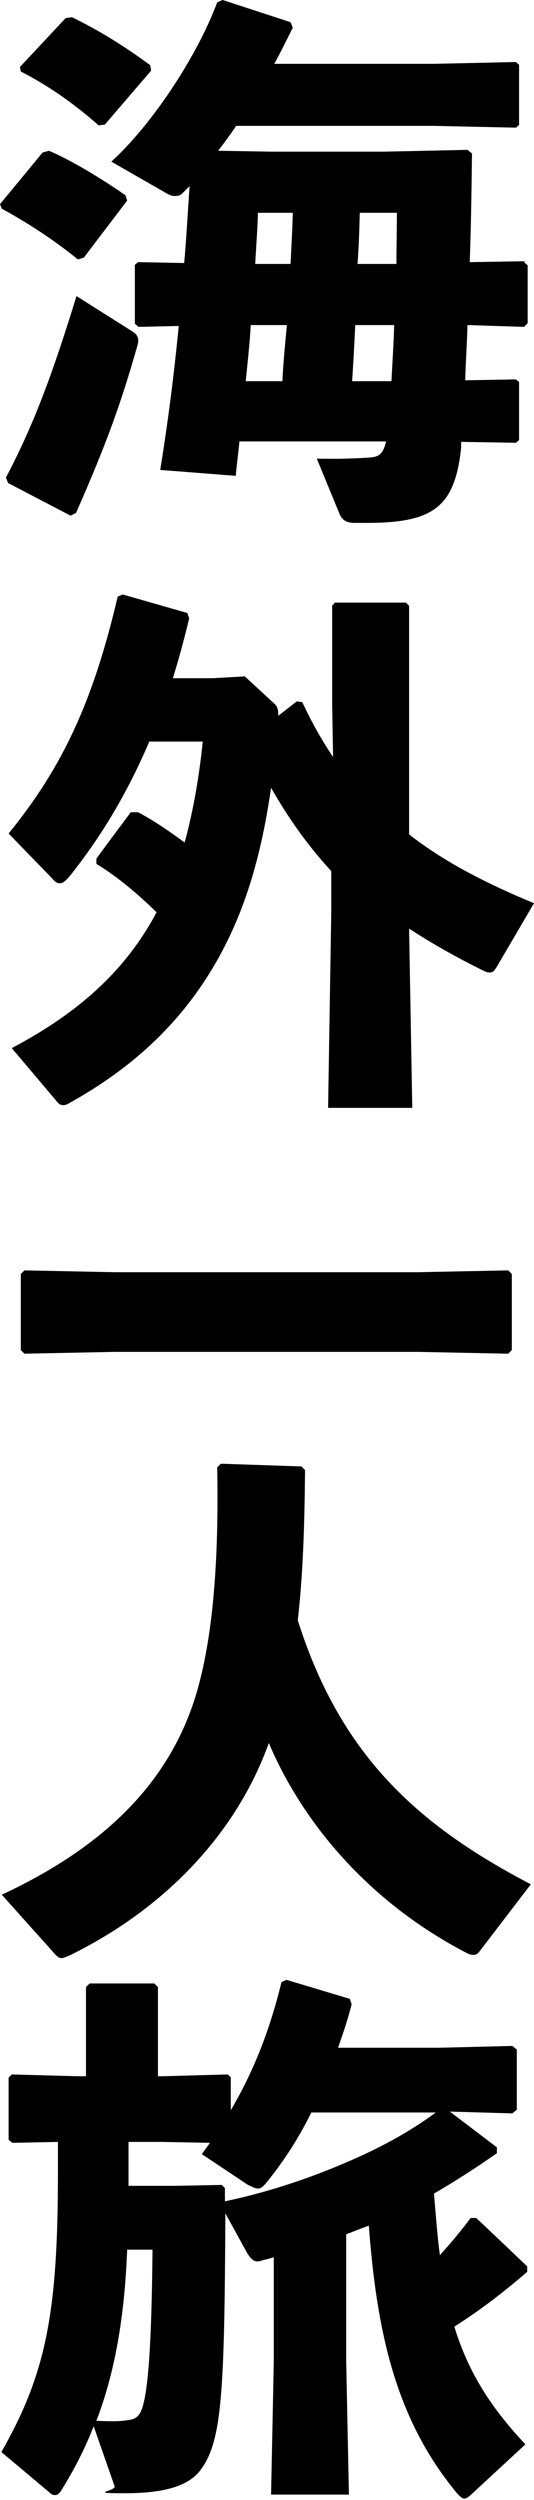 <?xml version="1.0" encoding="UTF-8"?>
<svg id="_レイヤー_1" data-name="レイヤー 1" xmlns="http://www.w3.org/2000/svg" version="1.1" viewBox="0 0 118 552.2">
  <defs>
    <style>
      .cls-1 {
        fill: #000;
        stroke-width: 0px;
      }
    </style>
  </defs>
  <path class="cls-1" d="M18.6,56.9l-1.4.4c-5.6-4.6-12-8.6-16.8-11.2l-.4-1,9.4-11.4,1.4-.4c4.6,1.9,11.4,6,16.9,9.8l.4,1.2-9.5,12.5ZM1.3,105.5c6-11.4,10.1-22.2,15.6-40.1l12.5,7.9c1.2.8,1.3,1.7,1,2.9-3.7,13.1-7,22.1-13.6,37.1l-1.2.6-13.8-7.2-.5-1.2ZM23.2,27.5l-1.4.2c-5.5-4.9-11.5-9-17.2-11.9l-.2-1L14.5,4l1.4-.2c5.8,2.8,11.6,6.4,17.3,10.6l.2,1.2-10.3,12ZM115.9,58l.7.6v12.8l-.8.8-12.5-.4c-.1,4.1-.4,8.2-.5,12.2l11.2-.2.7.6v12.8l-.7.6-12.1-.2v1.3c-1.4,13.1-6.1,16.6-20.9,16.6h-2.6c-2,0-2.9-.7-3.5-2.3l-4.9-11.9c4.3.1,7.6,0,11-.2,2.4-.1,3.6-.4,4.3-3.6h-32.4c-.2,2.5-.6,5-.8,7.6l-16.7-1.3c1.6-9.8,3-20.5,4.1-31.8l-8.9.2-.8-.7v-13l.7-.6,10.2.2c.5-5.6.8-11.4,1.2-17l-1.4,1.4c-.5.6-1.1.8-1.8.8s-1.2-.2-1.9-.6l-12.2-7C33.4,27.7,43.4,12.8,48,.5l1.2-.5,15,4.9.5,1.2c-1.3,2.6-2.6,5.3-4.1,8h35.2l18.2-.4.7.6v13.3l-.7.6-18.2-.4h-43.6c-1.3,1.9-2.6,3.7-4,5.5l11.9.2h24.7l18.5-.4,1,.8c-.1,7.7-.2,15.8-.5,24l12.1-.2ZM62.4,84.2c.2-4.1.6-8.3,1-12.4h-8c-.2,4.1-.7,8.3-1.1,12.4h8.2ZM64.2,58.3c.2-3.7.4-7.6.5-11.3h-7.7c-.1,3.7-.4,7.4-.6,11.3h7.8ZM86.5,84.2c.2-4.1.5-8.3.6-12.4h-8.6c-.2,4.1-.4,8.3-.7,12.4h8.8ZM87.6,58.3c0-3.7.1-7.4.1-11.3h-8.2c-.1,3.7-.2,7.6-.5,11.3h8.5Z"/>
  <path class="cls-1" d="M32.9,164c-4.7,11-10.4,20.6-17.4,29.4-1,1.2-1.6,1.7-2.3,1.7s-1.1-.4-1.8-1.2l-9.5-9.8c11.9-14.6,18.7-29.2,24.1-52.3l1.1-.5,14.3,4.1.4,1.2c-1.1,4.6-2.3,9-3.6,13.2h8.8l7.1-.4,6.6,6.1c.7.6.8,1.6.8,2.6l4.1-3.2,1.2.2c2,4.3,4.3,8.4,6.8,12.1l-.2-11.9v-21.5l.6-.7h15.7l.7.7v50.5c7.8,6.1,17,10.8,27.6,15.2l-8.2,14c-.5.8-.8,1.3-1.6,1.3s-.8-.2-1.6-.5c-5.8-2.9-11.2-5.9-16.2-9.2l.7,39.6h-18.6l.7-43.3v-9c-5.2-5.6-9.6-11.9-13.3-18.4-1.7,11.9-4.4,22.4-8.6,31.6-7.7,16.9-19.7,29-35.9,38-.6.4-1.1.5-1.4.5-.6,0-1-.2-1.6-1l-9.8-11.6c14.6-7.7,25.1-17,32-30-4.3-4.2-8.6-7.8-13.3-10.7v-1.1c-.1,0,7.6-10.3,7.6-10.3h1.6c3.4,1.8,6.8,4.1,10.3,6.7,1.9-7,3.2-14.4,4-22.3h-11.9Z"/>
  <path class="cls-1" d="M5.4,299l-.8-.8v-16.8l.8-.8,19.9.4h67.1l19.9-.4.8.8v16.8l-.8.8-19.9-.4H25.3l-19.9.4Z"/>
  <path class="cls-1" d="M67.4,324.8c-.1,13-.5,23.4-1.6,33.1,9.4,29.6,26.2,45.1,51.5,58.3l-11.4,14.9c-.4.5-.8.7-1.3.7s-1.1-.2-1.8-.6c-19.9-10.4-35.2-27-43.4-46.2-7.3,20.3-23.3,36.8-44.2,47-.6.2-1.1.5-1.6.5s-.7-.2-1.2-.6l-12-13.4c22.7-10.6,38-25.2,43.6-46.6,2.8-10.7,4.4-25.4,4-47.8l.8-.8,17.8.6.8.8Z"/>
  <path class="cls-1" d="M49.8,488.9c-.2,39.7-.7,50.5-5.6,56.8-2.6,3.4-7.9,5-16.6,5s-1.8-.4-2.3-1.6l-4.6-13.2c-1.9,4.9-4.3,9.6-7.3,14.4-.4.5-.7.8-1.2.8s-.8-.1-1.3-.6l-10.6-8.9c10-17.5,12.5-31.1,12.5-61.8v-6.7l-10.1.2-.8-.7v-13.7l.7-.7,14.8.4h1.6v-19.7l.8-.8h14.3l.8.8v19.7h.8l14.6-.4.7.6v7.3c5-8.5,8.6-17.6,11.2-28.3l1.1-.5,14,4.2.4,1.2c-.8,3.2-1.9,6.5-3,9.6h22.3l16.2-.4,1,.8v13.3l-1,.8-13.8-.4,10.4,7.9v1.3c-4.6,3.2-9.2,6.2-13.9,8.9.4,4.6.7,9.1,1.3,13.6,2.2-2.4,4.4-5,6.8-8.2h1.2c0-.1,11.3,10.7,11.3,10.7v1.2c-5.6,4.8-10.3,8.4-16.1,12.1,2.9,9.5,7.6,17.4,15.7,26l-12.1,11.2c-.6.5-1,.8-1.4.8s-1-.5-1.7-1.3c-13.3-16.1-17.6-35-19.4-59-1.7.6-3.4,1.3-5,1.9v28l.6,29.5h-17.2l.6-29.5v-22.9c-.6.1-1.3.4-1.9.5-.6.1-1.2.4-1.7.4-.8,0-1.4-.5-2.2-1.7l-5-9.1ZM28.1,496.9c-.5,12.8-2.2,25.8-6.8,37.8,2.5.1,4.8.2,6.6-.1,1.6-.2,2.4-.4,3.2-1.9,1.6-3.4,2.4-14.3,2.6-35.8h-5.6ZM49.8,486.2c9-1.9,17.9-4.8,26.3-8.4,7.1-3,14-6.6,20.2-11.2h-27.5c-2.9,5.9-6.4,11.2-10.1,15.7-.6.7-1.1,1.1-1.7,1.1s-1.3-.4-2.2-.8l-10.2-6.8,1.8-2.5-10.7-.2h-7.3v9.7h10.4l10.2-.2.7.7v3Z"/>
</svg>